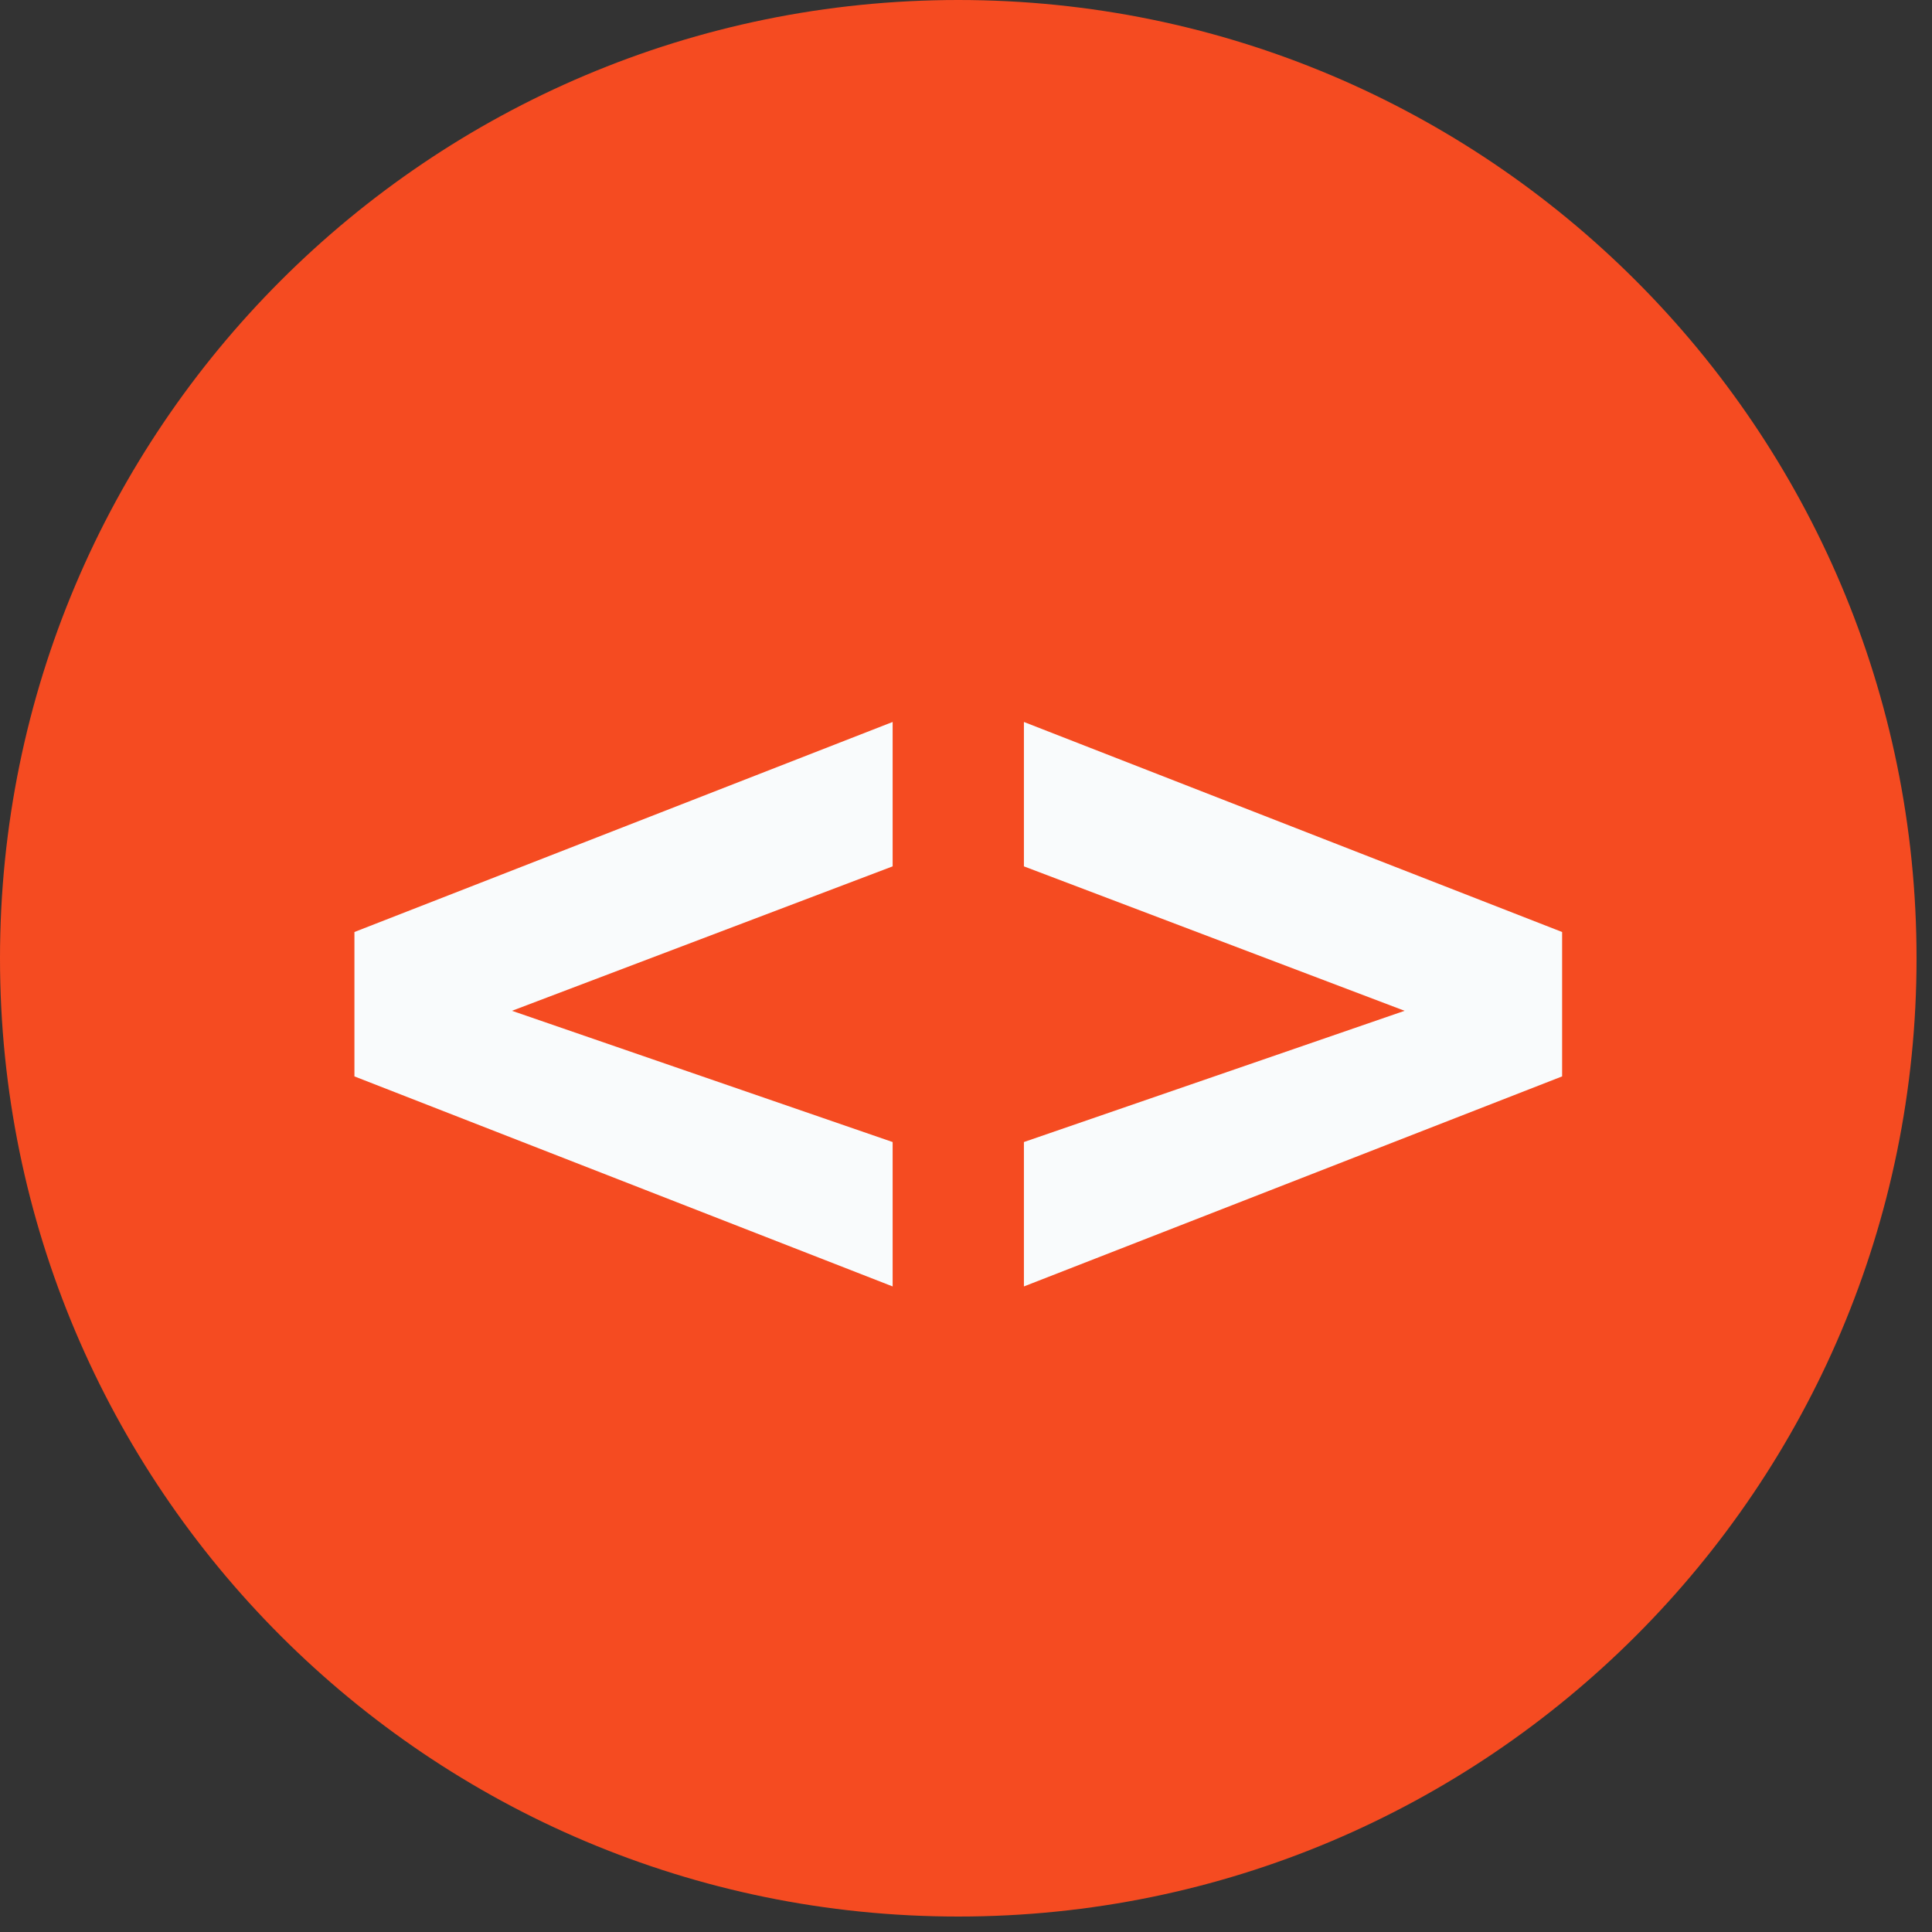 <?xml version="1.0" encoding="UTF-8"?> <svg xmlns="http://www.w3.org/2000/svg" width="42" height="42" viewBox="0 0 42 42" fill="none"><rect x="0" y="0" width="42" height="42" fill="#333333" stroke="none"/> <path d="M20.832 41.664C32.337 41.664 41.664 32.337 41.664 20.832C41.664 9.327 32.337 0 20.832 0C9.327 0 0 9.327 0 20.832C0 32.337 9.327 41.664 20.832 41.664Z" fill="#F54B21"></path> <path d="M19.405 18.834L11.13 21.974L19.405 24.827V27.966L7.705 23.4V20.261L19.405 15.695V18.834Z" fill="#F9FBFC"></path> <path d="M22.259 15.695L33.959 20.261V23.4L22.259 27.966V24.827L30.535 21.974L22.259 18.834V15.695Z" fill="#F9FBFC"></path> </svg> 